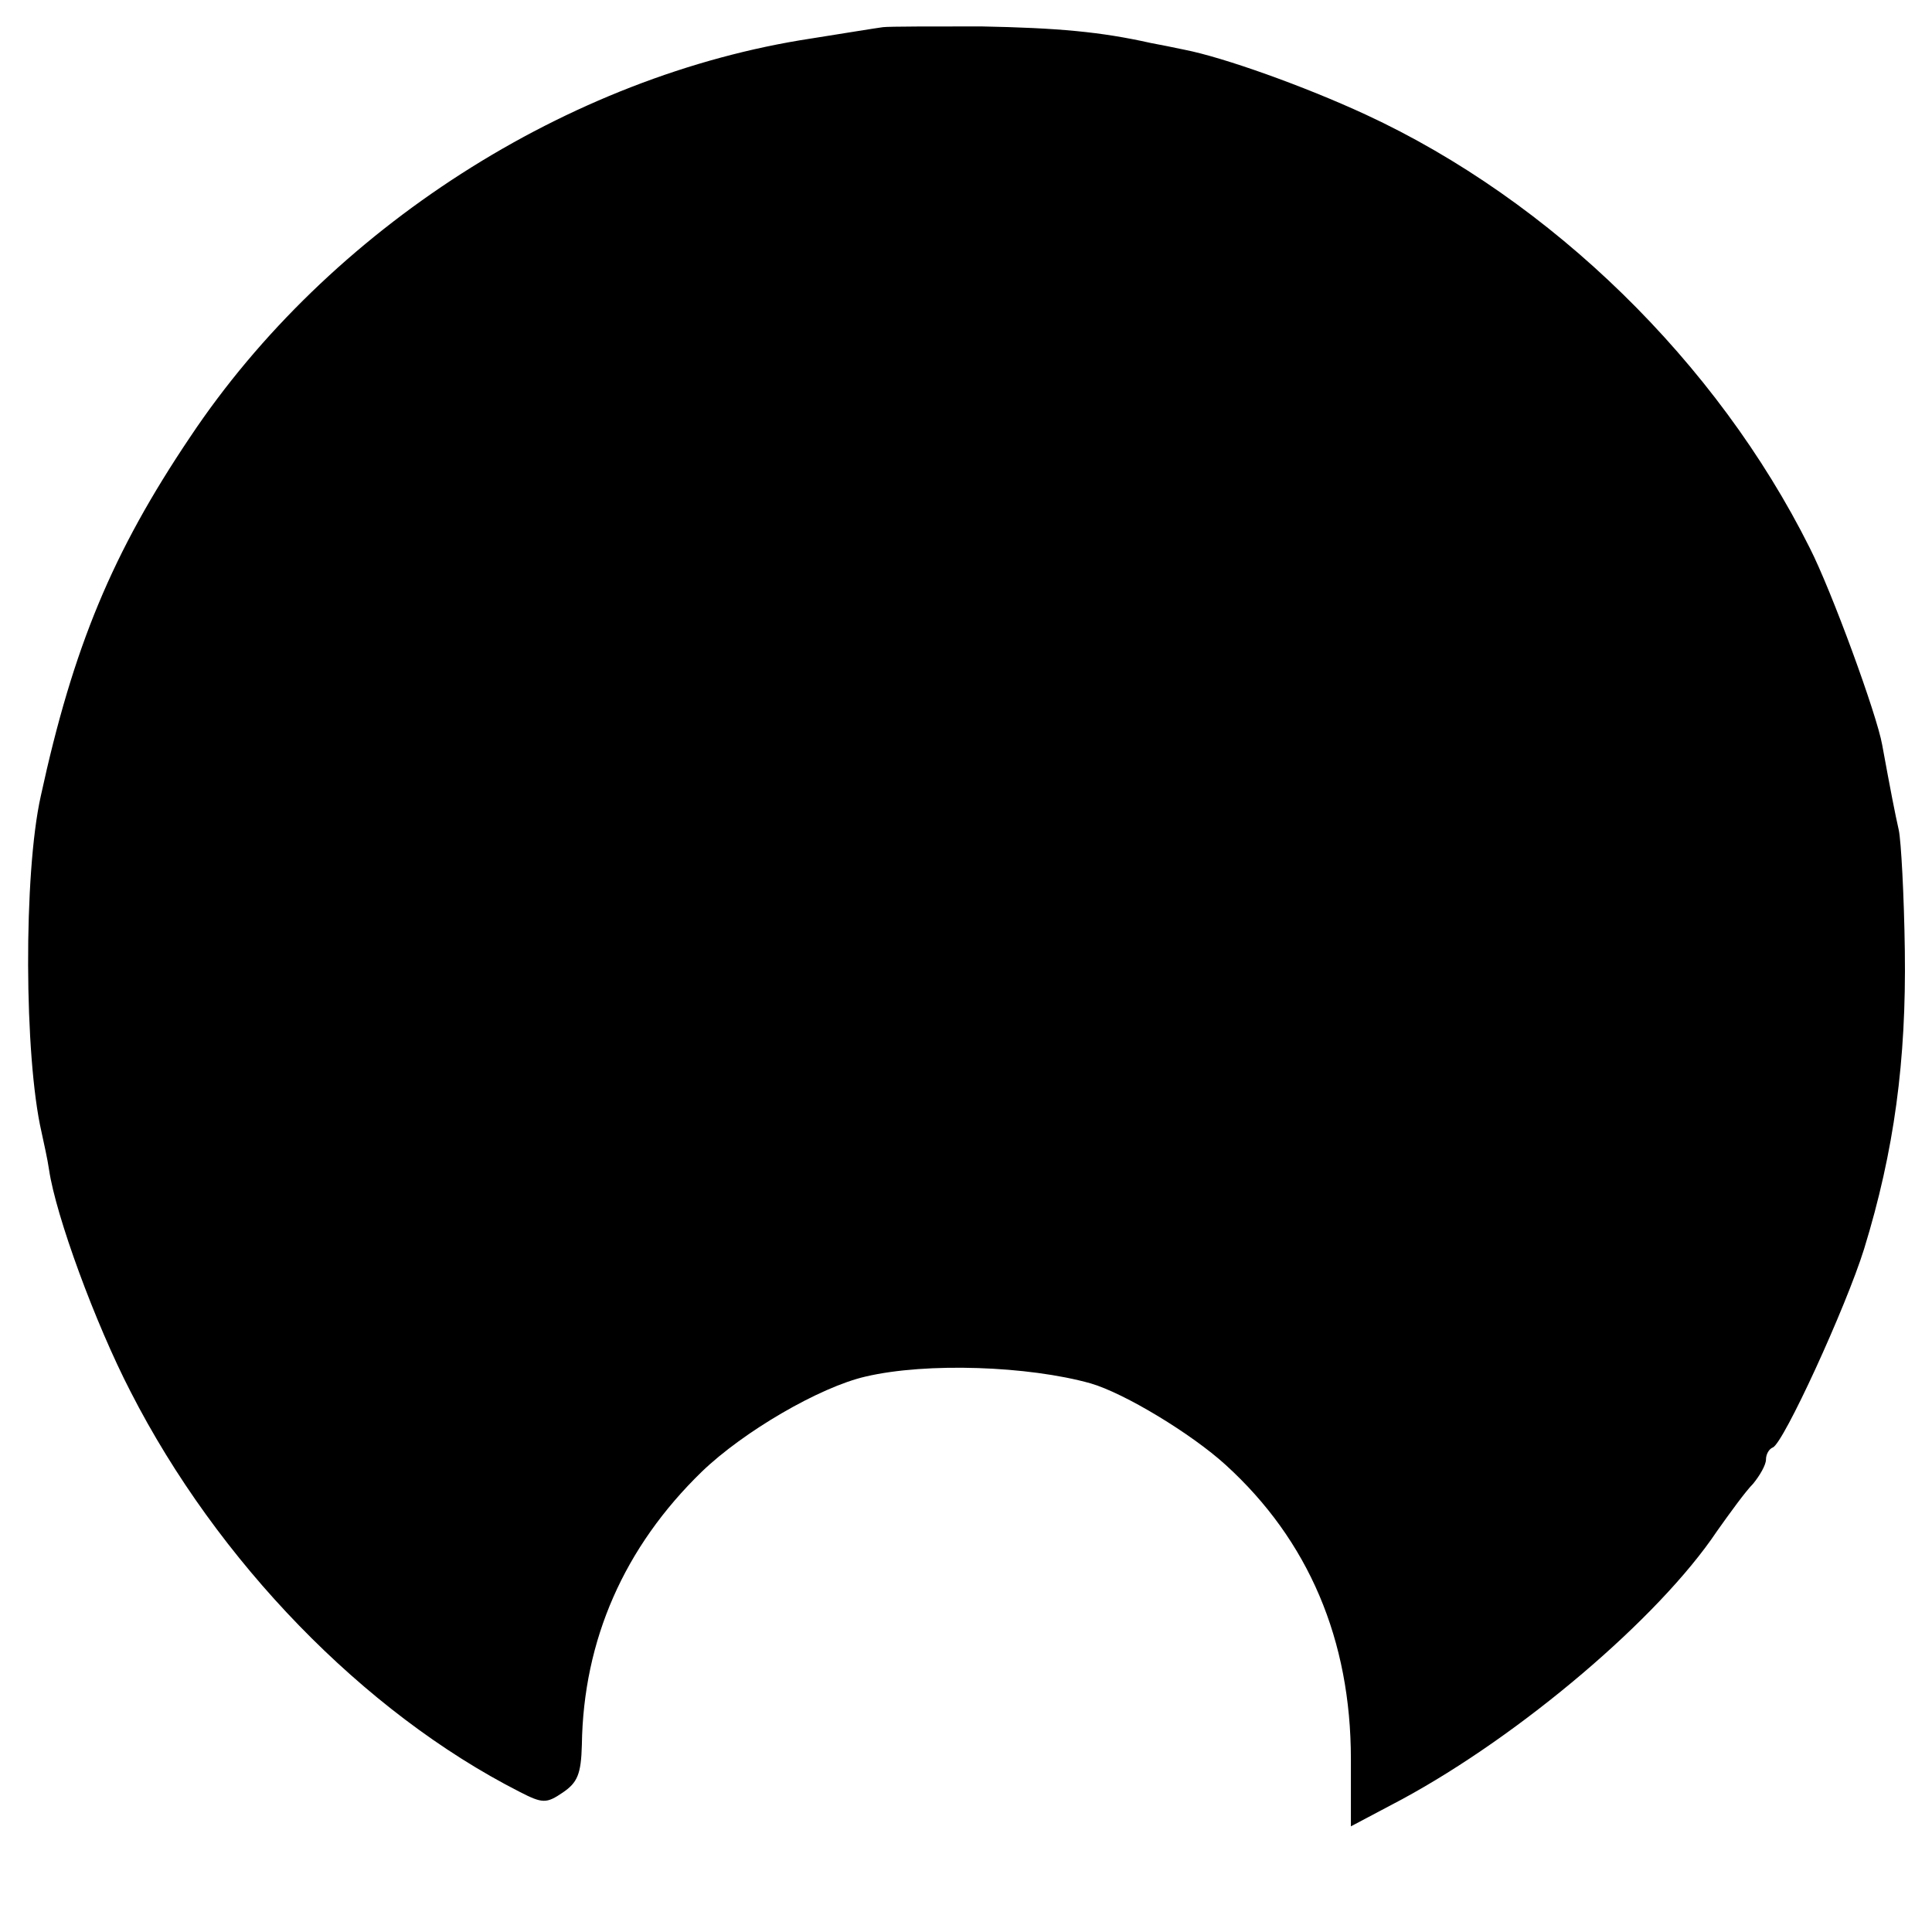 <?xml version="1.0" standalone="no"?>
<!DOCTYPE svg PUBLIC "-//W3C//DTD SVG 20010904//EN"
 "http://www.w3.org/TR/2001/REC-SVG-20010904/DTD/svg10.dtd">
<svg version="1.0" xmlns="http://www.w3.org/2000/svg"
 width="256pt" height="256pt" viewBox="0 0 256 256"
 preserveAspectRatio="xMidYMid meet">
<g transform="translate(0,256) scale(0.1,-0.1)"
fill="#000000" stroke="none">
<path d="M1170 2524 c-8 -1 -51 -8 -95 -15 -322 -49 -639 -252 -823 -528 -103
-153 -155 -278 -198 -476 -23 -103 -22 -345 1 -445 3 -14 8 -36 10 -50 9 -61
61 -203 108 -294 115 -225 309 -425 515 -530 31 -16 36 -16 58 -1 19 13 24 24
25 63 2 139 56 262 159 362 55 53 156 112 217 126 81 19 216 14 298 -9 45 -13
134 -67 179 -108 110 -100 166 -232 166 -390 l0 -89 68 36 c157 85 340 240
417 355 17 24 38 53 48 63 9 11 17 25 17 32 0 7 4 14 9 16 14 5 97 186 121
263 40 130 56 250 54 395 -1 74 -5 146 -8 160 -5 22 -11 53 -22 113 -7 40 -67
204 -96 261 -123 246 -342 460 -588 574 -82 38 -189 76 -240 86 -14 3 -34 7
-45 9 -67 15 -123 20 -225 22 -63 0 -122 0 -130 -1z"/>
</g>
</svg>
